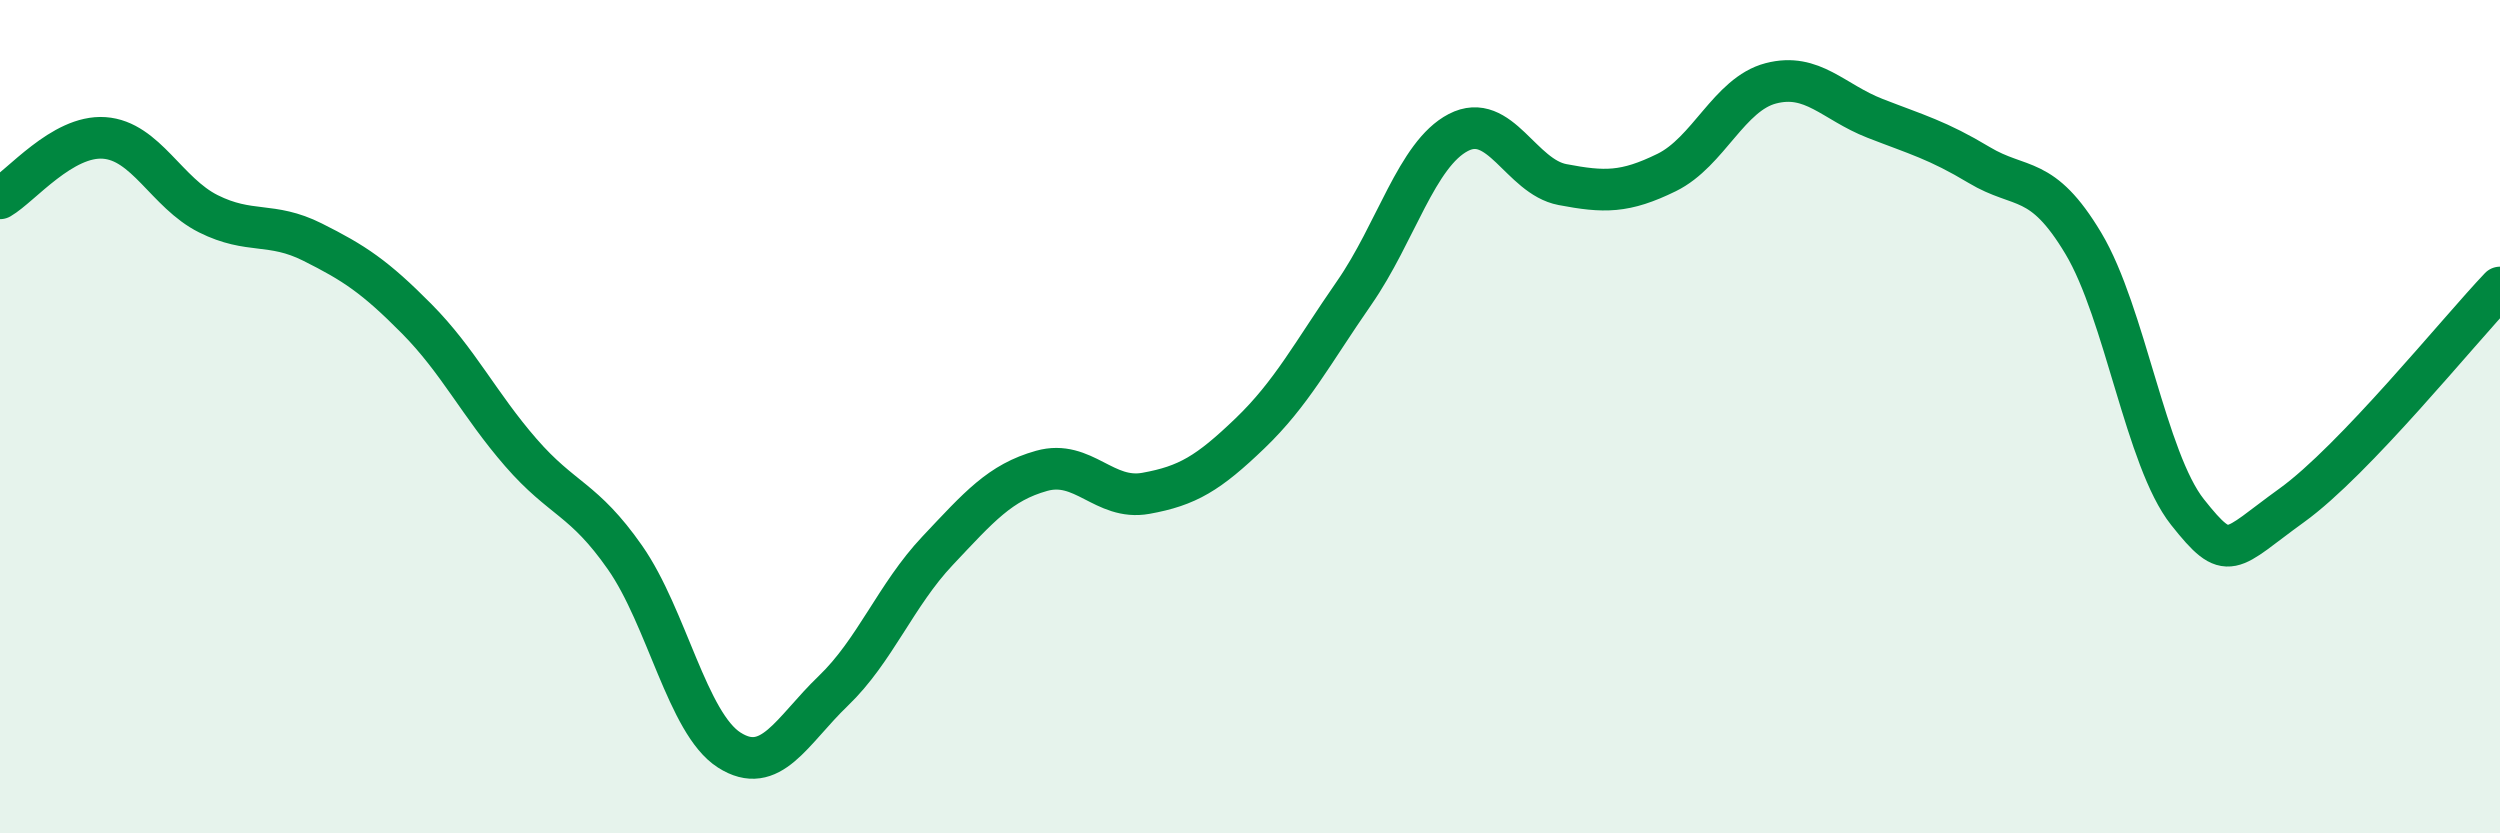 
    <svg width="60" height="20" viewBox="0 0 60 20" xmlns="http://www.w3.org/2000/svg">
      <path
        d="M 0,4.76 C 0.5,4.47 1.5,3.24 2.5,3.31 C 3.5,3.38 4,4.63 5,5.13 C 6,5.63 6.5,5.31 7.5,5.81 C 8.5,6.31 9,6.64 10,7.65 C 11,8.66 11.5,9.71 12.5,10.86 C 13.5,12.01 14,11.95 15,13.38 C 16,14.81 16.5,17.36 17.5,18 C 18.5,18.64 19,17.54 20,16.58 C 21,15.62 21.5,14.28 22.5,13.22 C 23.5,12.16 24,11.58 25,11.3 C 26,11.02 26.5,12.02 27.5,11.84 C 28.5,11.66 29,11.36 30,10.4 C 31,9.44 31.5,8.47 32.5,7.03 C 33.5,5.59 34,3.7 35,3.18 C 36,2.66 36.5,4.24 37.5,4.43 C 38.5,4.62 39,4.63 40,4.14 C 41,3.65 41.5,2.26 42.5,2 C 43.5,1.74 44,2.45 45,2.84 C 46,3.23 46.5,3.36 47.5,3.96 C 48.5,4.56 49,4.17 50,5.84 C 51,7.51 51.5,11.03 52.5,12.29 C 53.5,13.55 53.5,13.21 55,12.13 C 56.5,11.05 59,7.95 60,6.9L60 20L0 20Z"
        fill="#008740"
        opacity="0.1"
        stroke-linecap="round"
        stroke-linejoin="round"
      />
      <path
        d="M 0,4.76 C 0.5,4.47 1.5,3.24 2.5,3.31 C 3.5,3.38 4,4.63 5,5.13 C 6,5.63 6.5,5.31 7.5,5.81 C 8.5,6.31 9,6.64 10,7.65 C 11,8.66 11.5,9.71 12.5,10.86 C 13.5,12.01 14,11.95 15,13.38 C 16,14.81 16.5,17.36 17.5,18 C 18.5,18.64 19,17.54 20,16.58 C 21,15.62 21.5,14.28 22.5,13.22 C 23.5,12.16 24,11.58 25,11.3 C 26,11.02 26.5,12.02 27.5,11.84 C 28.5,11.66 29,11.36 30,10.4 C 31,9.44 31.5,8.47 32.5,7.03 C 33.5,5.59 34,3.7 35,3.18 C 36,2.66 36.5,4.24 37.5,4.43 C 38.5,4.62 39,4.63 40,4.14 C 41,3.65 41.5,2.26 42.5,2 C 43.5,1.74 44,2.45 45,2.84 C 46,3.23 46.5,3.36 47.5,3.96 C 48.5,4.56 49,4.17 50,5.84 C 51,7.51 51.5,11.03 52.5,12.29 C 53.5,13.55 53.5,13.21 55,12.13 C 56.5,11.05 59,7.95 60,6.9"
        stroke="#008740"
        stroke-width="1"
        fill="none"
        stroke-linecap="round"
        stroke-linejoin="round"
      />
    </svg>
  